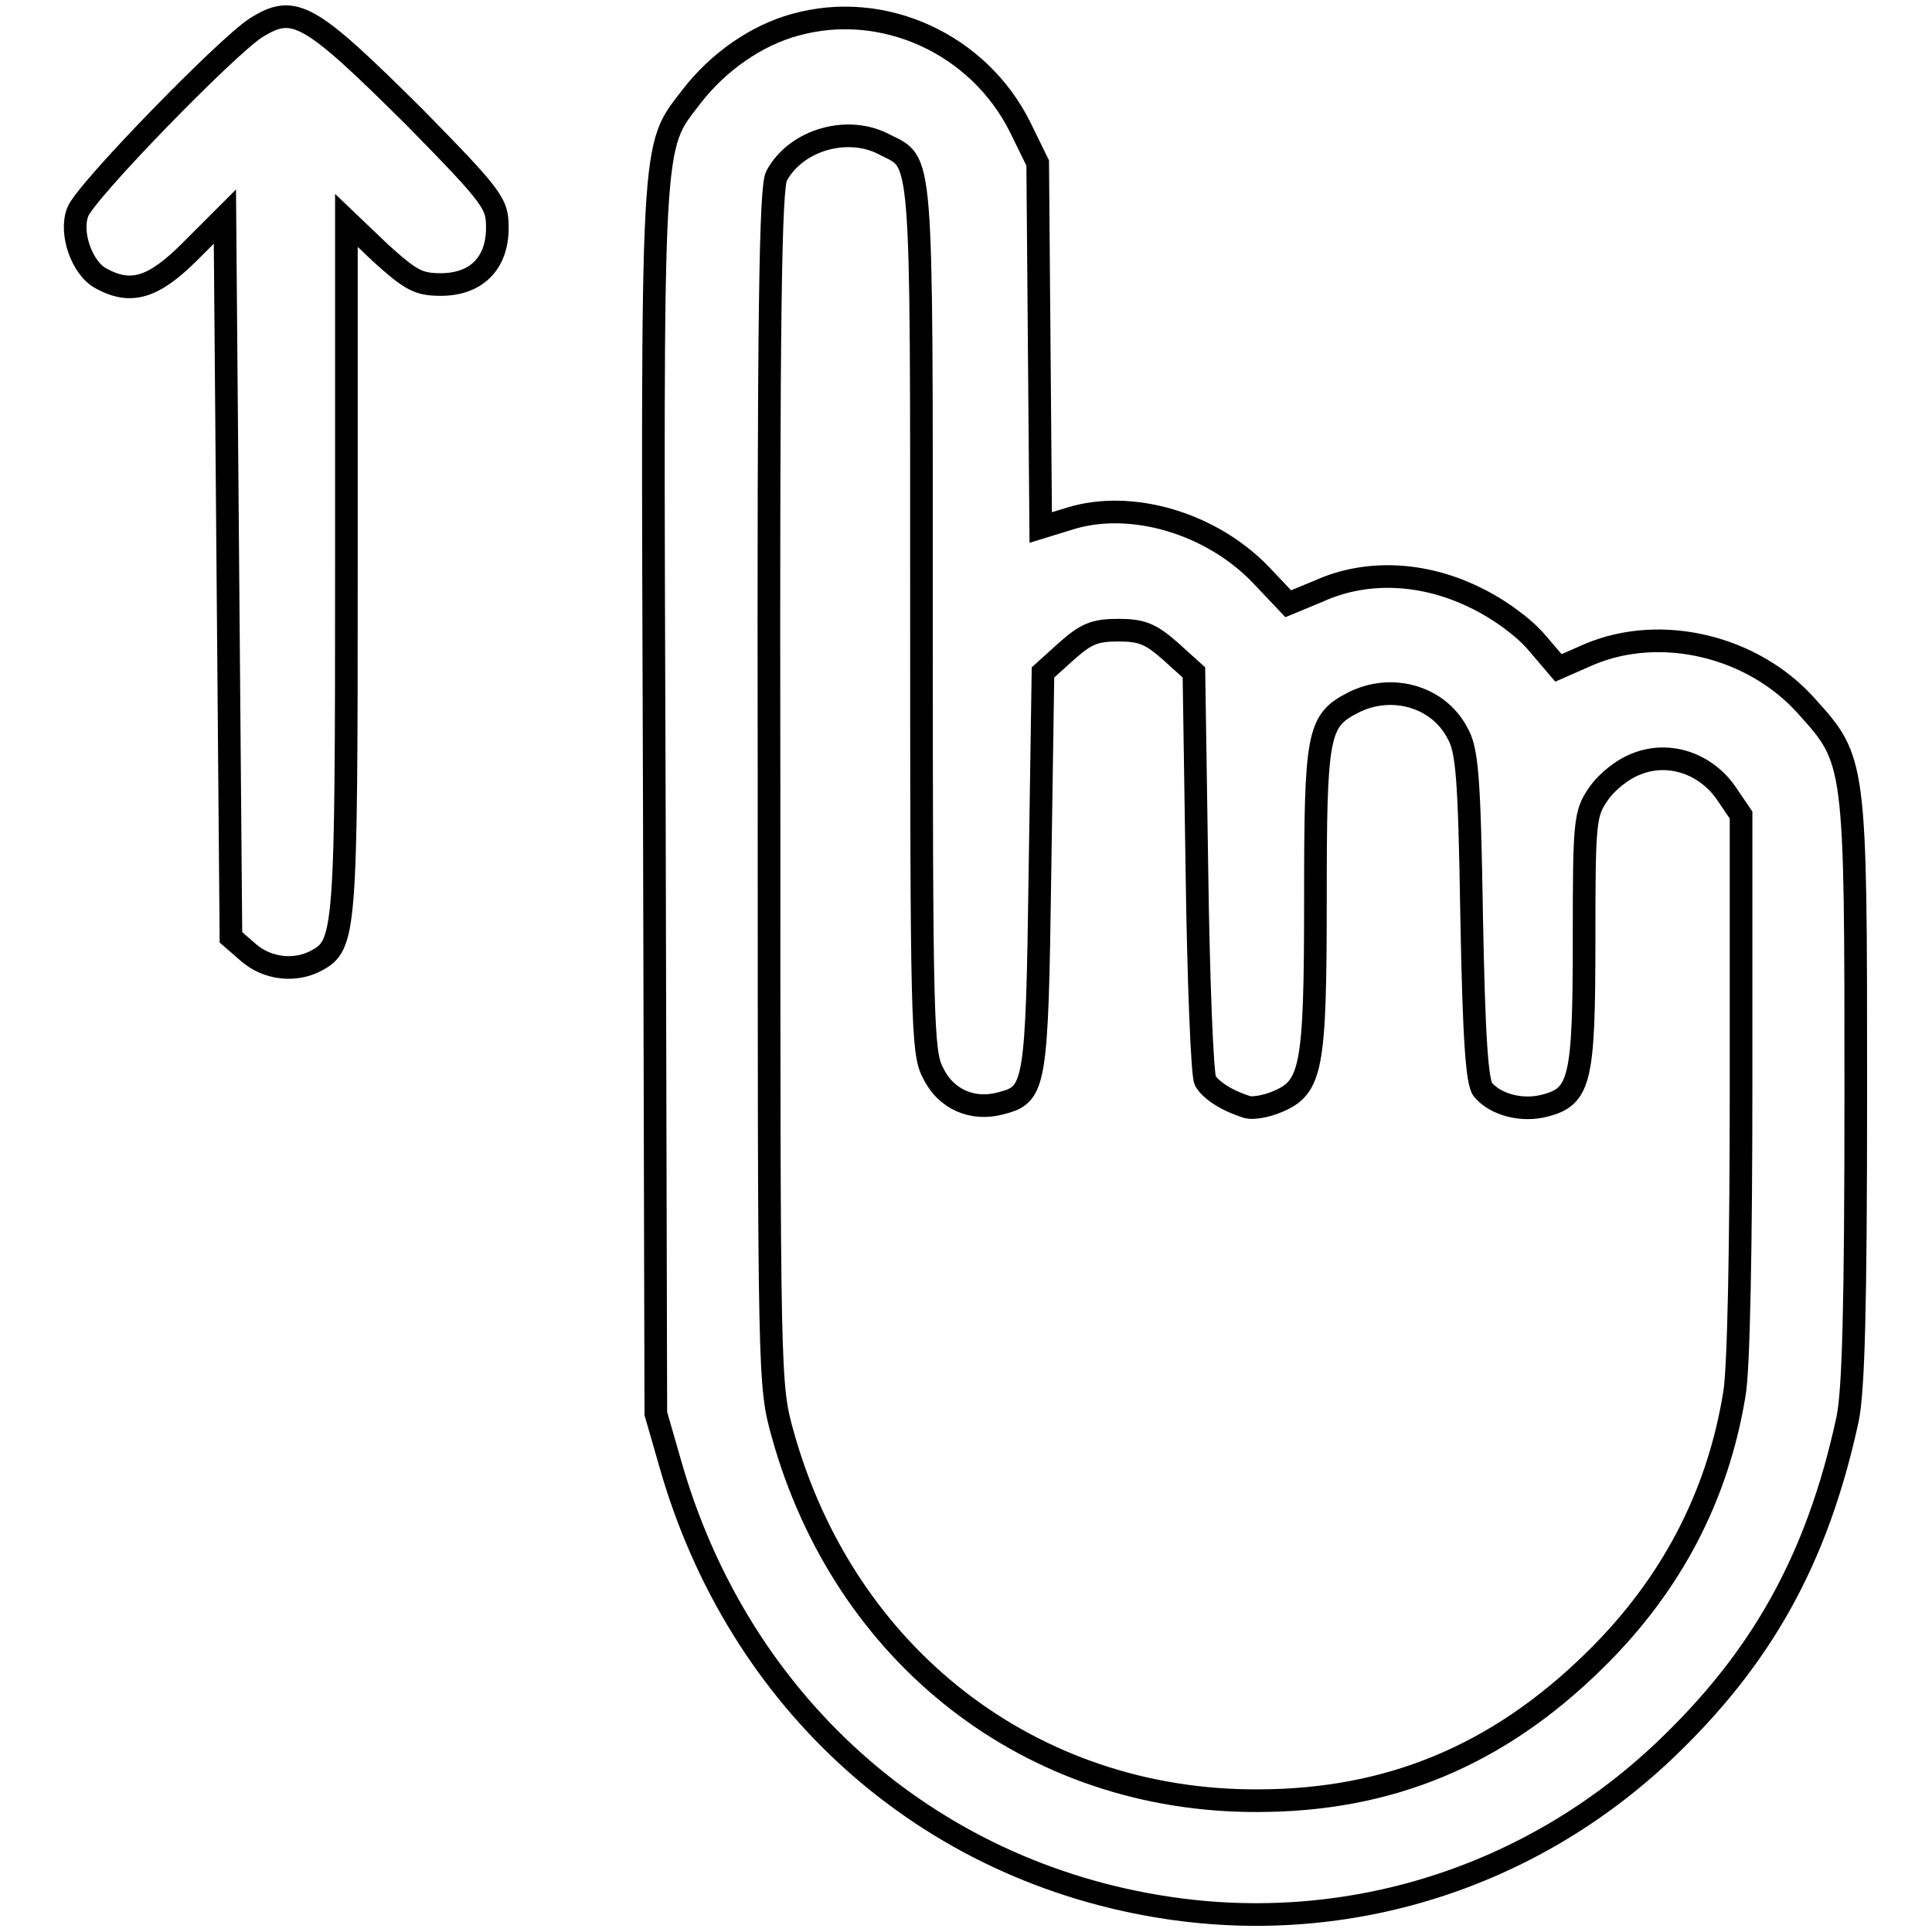 <?xml version="1.0" encoding="utf-8"?>
<!-- Svg Vector Icons : http://www.onlinewebfonts.com/icon -->
<!DOCTYPE svg PUBLIC "-//W3C//DTD SVG 1.1//EN" "http://www.w3.org/Graphics/SVG/1.1/DTD/svg11.dtd">
<svg version="1.1" xmlns="http://www.w3.org/2000/svg" xmlns:xlink="http://www.w3.org/1999/xlink" x="0px" y="0px" viewBox="0 0 256 256" enable-background="new 0 0 256 256" xml:space="preserve">
<g><g><g><path stroke-width="3" fill-opacity="0" stroke="#000000"  d="M33.9,3.7C30,6.2,11.2,25.5,10.3,28.1c-1.1,2.8,0.6,7.5,3.1,8.8c4,2.2,7,1.2,11.8-3.6l4.6-4.6l0.4,47.8l0.4,47.7l2.3,2c2.5,2.2,6.2,2.6,9,1.1c3.9-2.1,4-3.5,4-52.2V29.2l4.5,4.3c4,3.6,5,4.2,8,4.2c4.7,0,7.5-2.8,7.5-7.5c0-3.2-0.4-3.9-10.9-14.6C40.9,1.6,39,0.5,33.9,3.7z"/><path stroke-width="3" fill-opacity="0" stroke="#000000"  d="M105.3,3.3c-5.1,1.4-10.1,4.9-13.6,9.4c-5.5,7.2-5.3,3.7-5,93.5l0.2,81.1l1.9,6.6c9,31.7,34,54.1,65.9,58.9c23.9,3.6,47.9-3.9,65.7-20.7c13-12.3,20.4-25.5,24.4-44c0.8-3.7,1.1-14.8,1.1-43.5c0-43.7,0-43.8-6.5-51c-7.1-8-19.3-10.9-28.8-6.9l-4.1,1.8l-2.9-3.4c-1.7-2-5.1-4.5-8.3-6c-6.8-3.3-14.3-3.6-20.5-0.8l-4.1,1.7l-3.6-3.8c-6.6-6.9-17.2-10-25.3-7.5l-3.9,1.2l-0.2-24.2l-0.2-24.1l-2.3-4.7C129.7,5.8,117,0,105.3,3.3z M117.1,19.1c5.2,2.7,5-0.7,5,62.6c0,53.2,0.1,57.8,1.5,60.4c1.7,3.6,5.3,5.1,9,4.1c4.6-1.2,4.8-2,5.2-30.7l0.4-26.4l3.1-2.8c2.6-2.3,3.7-2.8,6.9-2.8c3.1,0,4.3,0.5,6.9,2.8l3.1,2.8l0.4,26.4c0.2,14.5,0.7,26.9,1.1,27.7c0.7,1.2,2.7,2.6,5.6,3.5c0.7,0.2,2.5-0.1,3.9-0.7c4.6-1.9,5.1-4.3,5.1-26.8c0-22,0.3-23.7,5-26.1c5.1-2.6,11.3-0.8,13.8,4c1.3,2.2,1.6,5.7,1.9,24.3c0.3,16.1,0.7,22,1.5,23c1.7,2,5.2,2.9,8.2,2.1c4.7-1.2,5.2-3.4,5.2-22c0-15.7,0.1-16.7,1.9-19.3c1.1-1.6,3.2-3.3,5.1-4c4.3-1.7,9.2,0,11.9,4l1.9,2.8v35.7c0,21-0.3,38-0.9,41.1c-2.2,13.4-8.3,25.2-18.5,35.2c-12.8,12.6-27.2,18.6-44.7,18.6c-29.9,0.1-54.7-19.1-62.9-48.6c-1.8-6.5-1.8-7-1.8-85.7c-0.1-63.9,0.2-79.5,1-81C105.5,18.5,112.3,16.6,117.1,19.1z"/></g></g></g>
</svg>